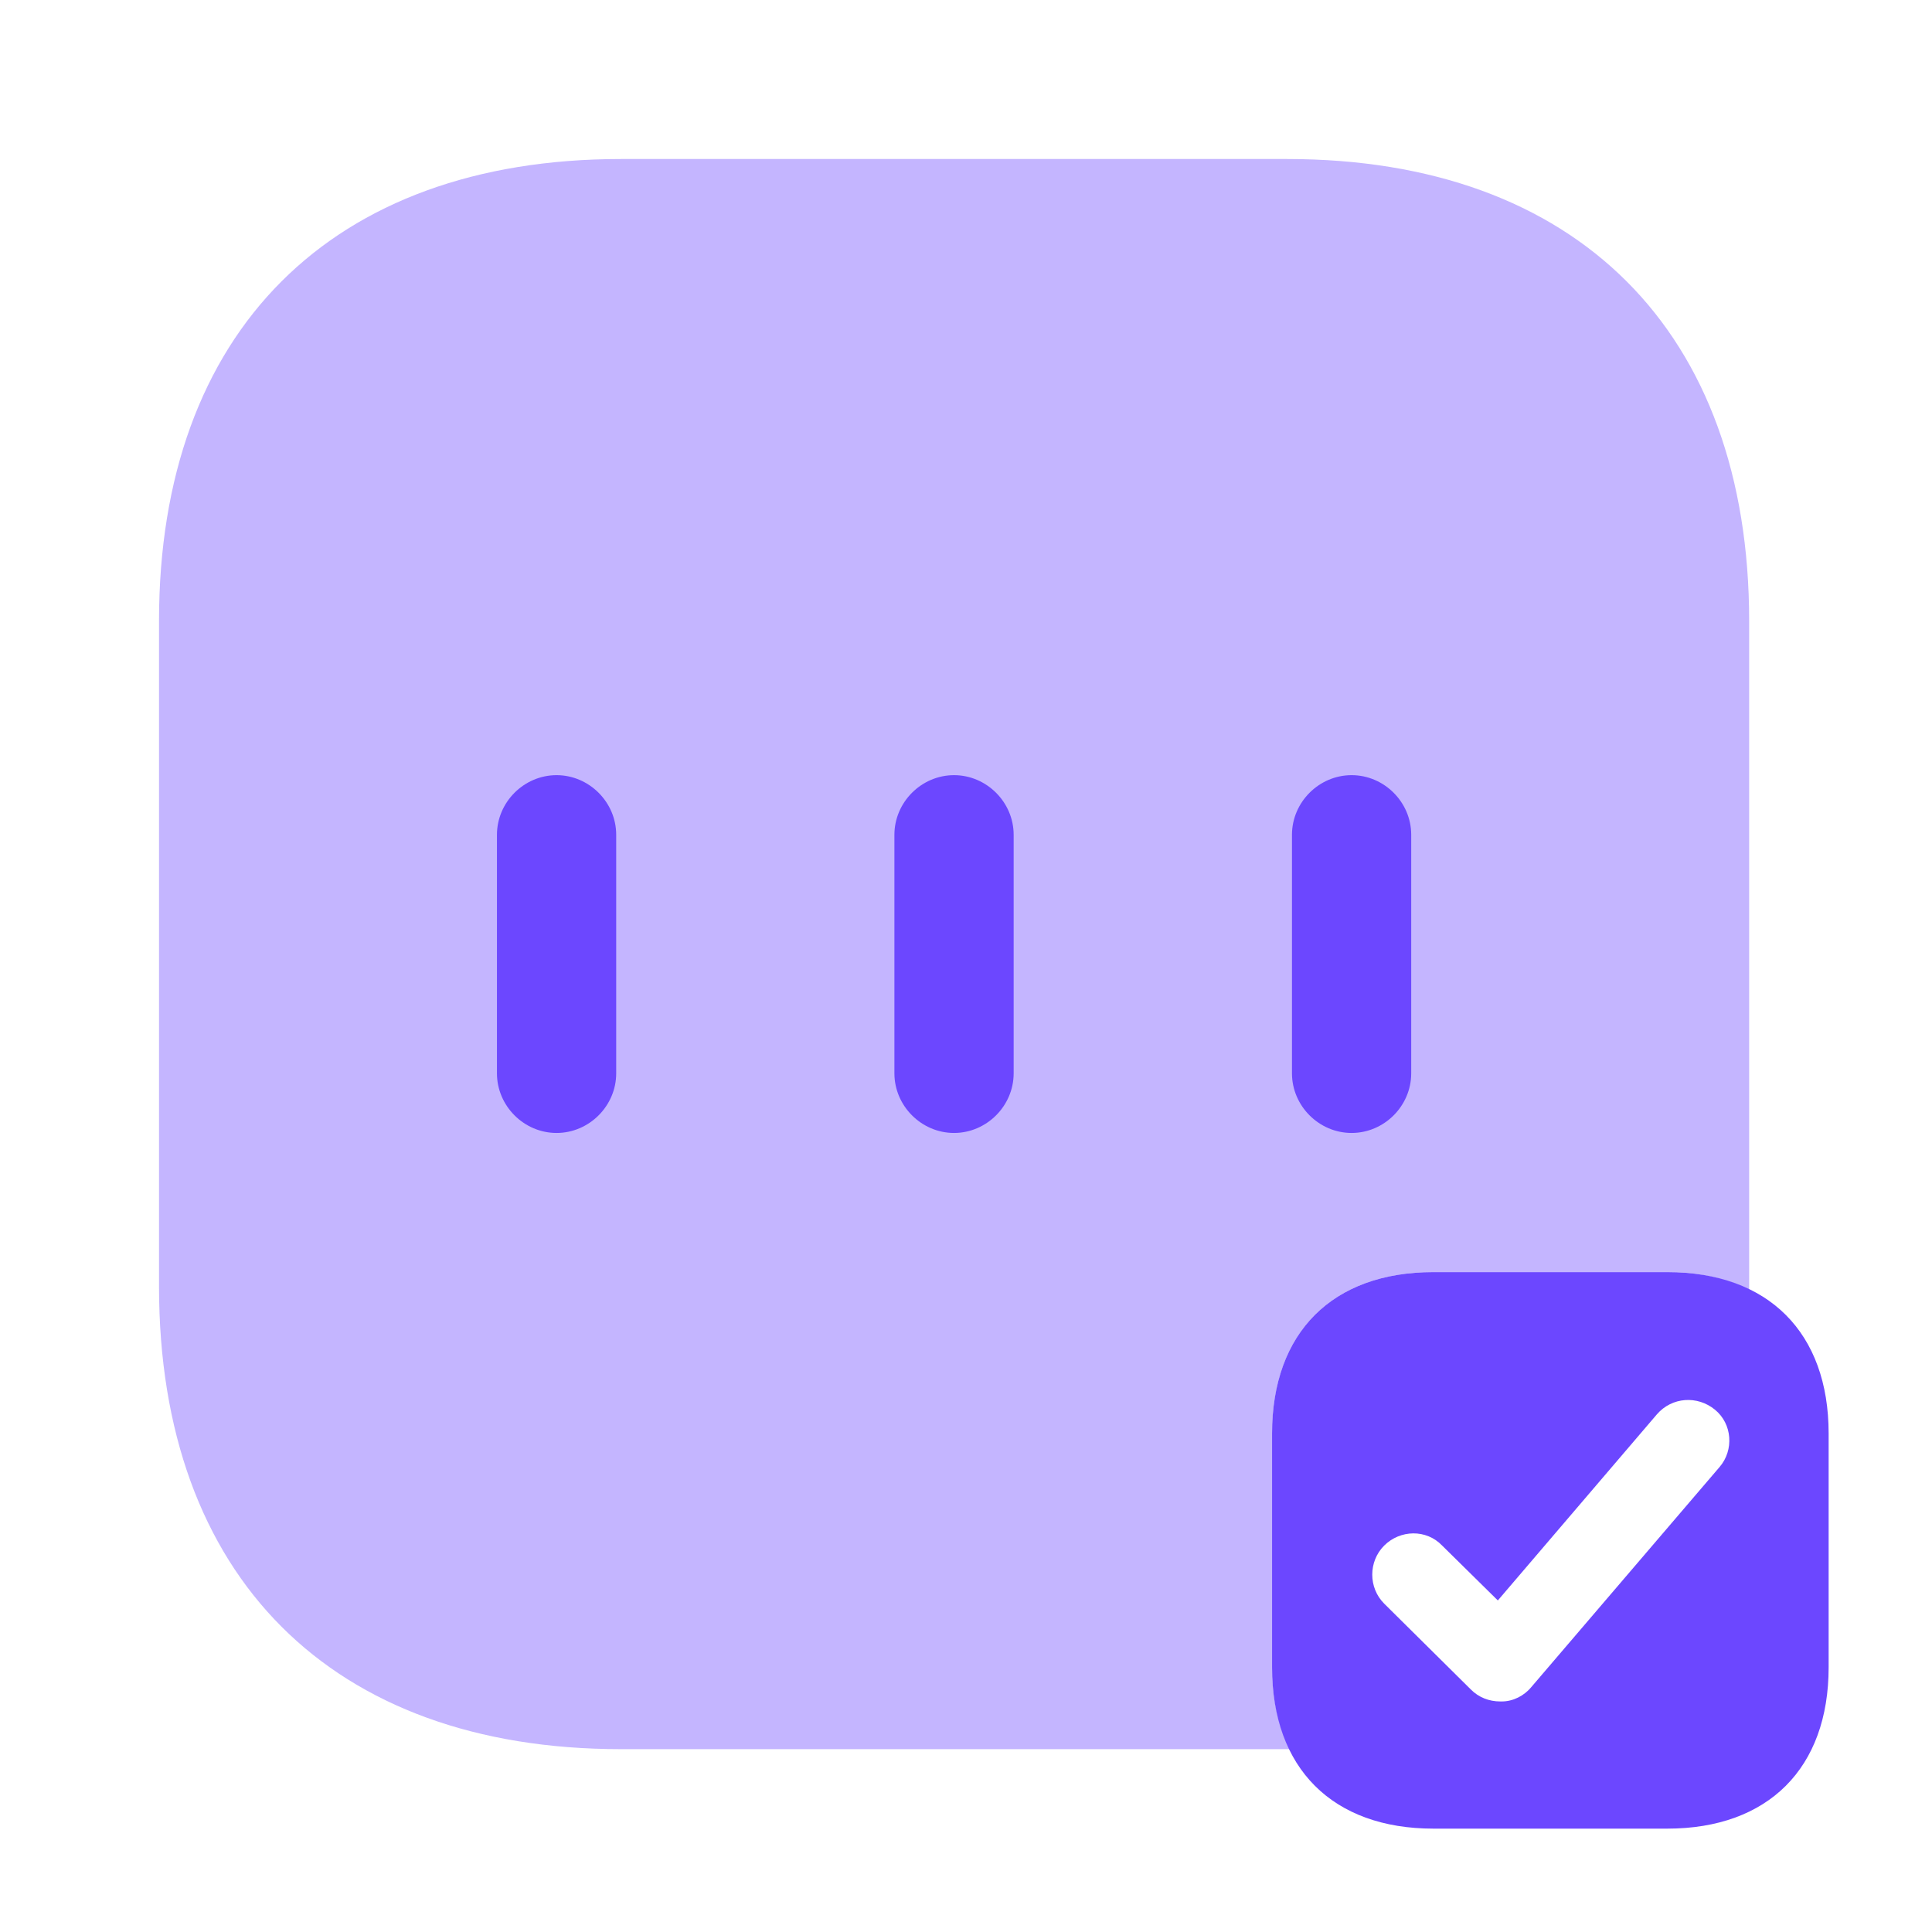 <svg width="36" height="36" viewBox="0 0 36 36" fill="none" xmlns="http://www.w3.org/2000/svg">
<path d="M31.066 23.704H26.71C24.829 23.704 23.703 24.829 23.703 26.711V31.067C23.703 32.948 24.829 34.074 26.71 34.074H31.066C32.948 34.074 34.074 32.948 34.074 31.067V26.711C34.074 24.829 32.948 23.704 31.066 23.704ZM32.044 27.333L28.533 31.437C28.399 31.6 28.192 31.704 27.985 31.704C27.97 31.704 27.97 31.704 27.955 31.704C27.748 31.704 27.555 31.63 27.407 31.481L25.792 29.881C25.496 29.585 25.496 29.096 25.792 28.8C26.088 28.504 26.577 28.489 26.873 28.8L27.91 29.822L30.873 26.355C31.155 26.029 31.629 26 31.955 26.267C32.281 26.533 32.31 27.022 32.044 27.333Z" fill="#6C47FF"/>
<path opacity="0.4" d="M23.704 31.067V26.711C23.704 24.83 24.83 23.704 26.711 23.704H31.067C31.659 23.704 32.163 23.822 32.593 24.03C32.593 24.015 32.593 24 32.593 23.97V11.57C32.593 6.178 29.378 2.963 23.985 2.963H11.57C6.178 2.963 2.963 6.178 2.963 11.57V23.97C2.963 29.378 6.178 32.593 11.57 32.593H23.97C23.985 32.593 24 32.593 24.03 32.593C23.822 32.163 23.704 31.659 23.704 31.067Z" fill="#6C47FF"/>
<path d="M10.371 21.111C9.763 21.111 9.26 20.607 9.26 20V15.555C9.26 14.948 9.763 14.444 10.371 14.444C10.978 14.444 11.482 14.948 11.482 15.555V20C11.482 20.607 10.978 21.111 10.371 21.111Z" fill="#6C47FF"/>
<path d="M17.777 21.111C17.17 21.111 16.666 20.607 16.666 20V15.555C16.666 14.948 17.17 14.444 17.777 14.444C18.384 14.444 18.888 14.948 18.888 15.555V20C18.888 20.607 18.384 21.111 17.777 21.111Z" fill="#6C47FF"/>
<path d="M25.185 21.111C24.578 21.111 24.074 20.607 24.074 20V15.555C24.074 14.948 24.578 14.444 25.185 14.444C25.793 14.444 26.296 14.948 26.296 15.555V20C26.296 20.607 25.793 21.111 25.185 21.111Z" fill="#6C47FF"/>
</svg>
